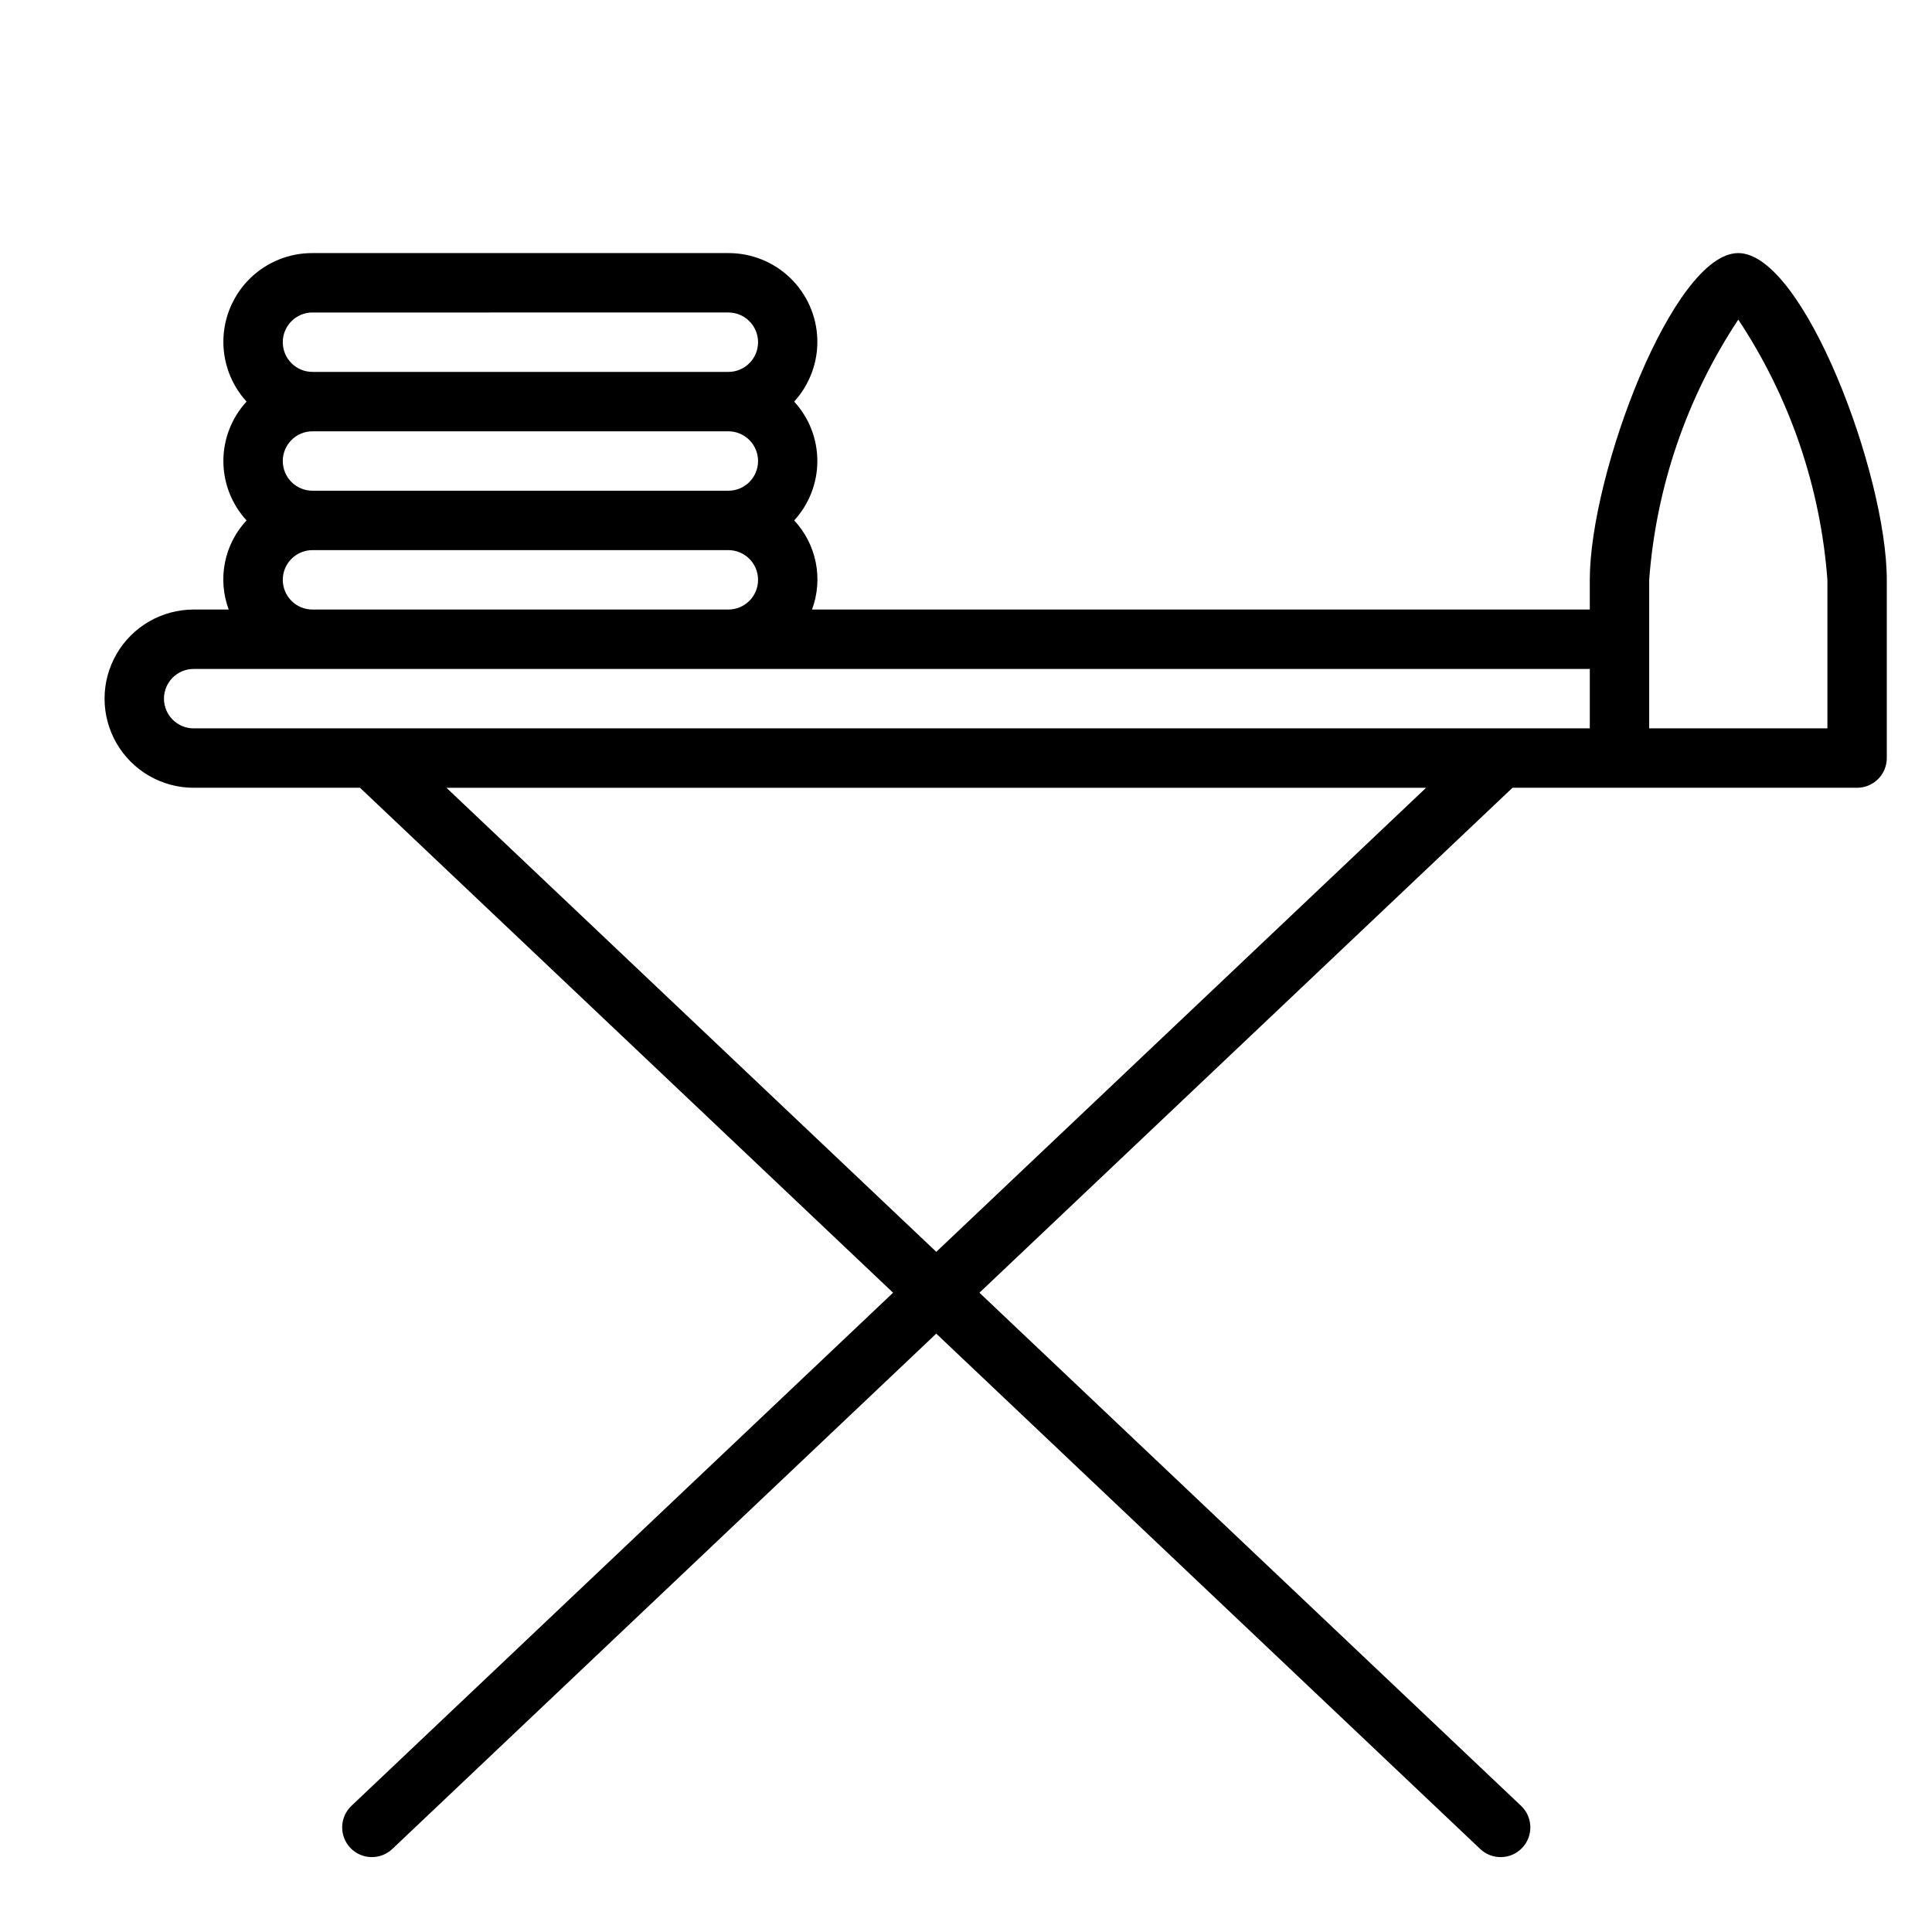 <?xml version="1.0" encoding="UTF-8"?>
<!-- Uploaded to: ICON Repo, www.iconrepo.com, Generator: ICON Repo Mixer Tools -->
<svg fill="#000000" width="800px" height="800px" version="1.1" viewBox="144 144 512 512" xmlns="http://www.w3.org/2000/svg">
 <path d="m604.67 211.07c-17.32 0-39.359 58.703-39.359 86.594v7.871h-206.12c1.484-3.988 1.828-8.309 0.992-12.48-0.832-4.172-2.812-8.027-5.719-11.137 3.949-4.293 6.141-9.91 6.141-15.742 0-5.836-2.191-11.453-6.141-15.746 4.125-4.519 6.324-10.473 6.133-16.59-0.195-6.117-2.766-11.918-7.168-16.168-4.402-4.254-10.289-6.621-16.406-6.602h-110.21c-6.121-0.027-12.016 2.336-16.422 6.586-4.41 4.25-6.984 10.055-7.184 16.172-0.195 6.121 2.004 12.078 6.133 16.602-3.949 4.293-6.141 9.91-6.141 15.746 0 5.832 2.191 11.449 6.141 15.742-2.906 3.109-4.887 6.965-5.719 11.137-0.836 4.172-0.492 8.492 0.992 12.48h-9.289c-8.434 0-16.23 4.5-20.449 11.809-4.219 7.305-4.219 16.309 0 23.613 4.219 7.309 12.016 11.809 20.449 11.809h44.082l141.27 133.82-143.54 135.98c-1.516 1.438-2.398 3.418-2.453 5.504-0.055 2.09 0.719 4.113 2.156 5.629 2.992 3.156 7.973 3.289 11.129 0.301l144.15-136.57 144.15 136.57c3.156 2.988 8.141 2.856 11.133-0.301 2.992-3.156 2.856-8.141-0.301-11.133l-143.54-135.98 141.27-133.82h91.316c2.086 0 4.09-0.828 5.566-2.305 1.477-1.477 2.305-3.481 2.305-5.566v-47.23c0-27.891-22.043-86.594-39.359-86.594zm-385.73 55.105c0-4.348 3.523-7.875 7.871-7.875h110.21c4.348 0 7.871 3.527 7.871 7.875 0 4.348-3.523 7.871-7.871 7.871h-110.21c-4.348 0-7.871-3.523-7.871-7.871zm7.871-39.359 110.21-0.004c4.348 0 7.871 3.527 7.871 7.875s-3.523 7.871-7.871 7.871h-110.21c-4.348 0-7.871-3.523-7.871-7.871s3.523-7.875 7.871-7.875zm-7.871 70.848c0-4.348 3.523-7.875 7.871-7.875h110.21c4.348 0 7.871 3.527 7.871 7.875 0 4.348-3.523 7.871-7.871 7.871h-110.21c-4.348 0-7.871-3.523-7.871-7.871zm-31.488 31.484c0-4.348 3.523-7.871 7.871-7.871h369.99v15.742l-369.99 0.004c-4.348 0-7.871-3.527-7.871-7.875zm204.67 146.6-129.81-122.98h259.62zm236.16-138.73h-47.234v-39.359c1.844-24.629 9.973-48.375 23.617-68.961 13.641 20.586 21.773 44.332 23.617 68.961z"/>
</svg>